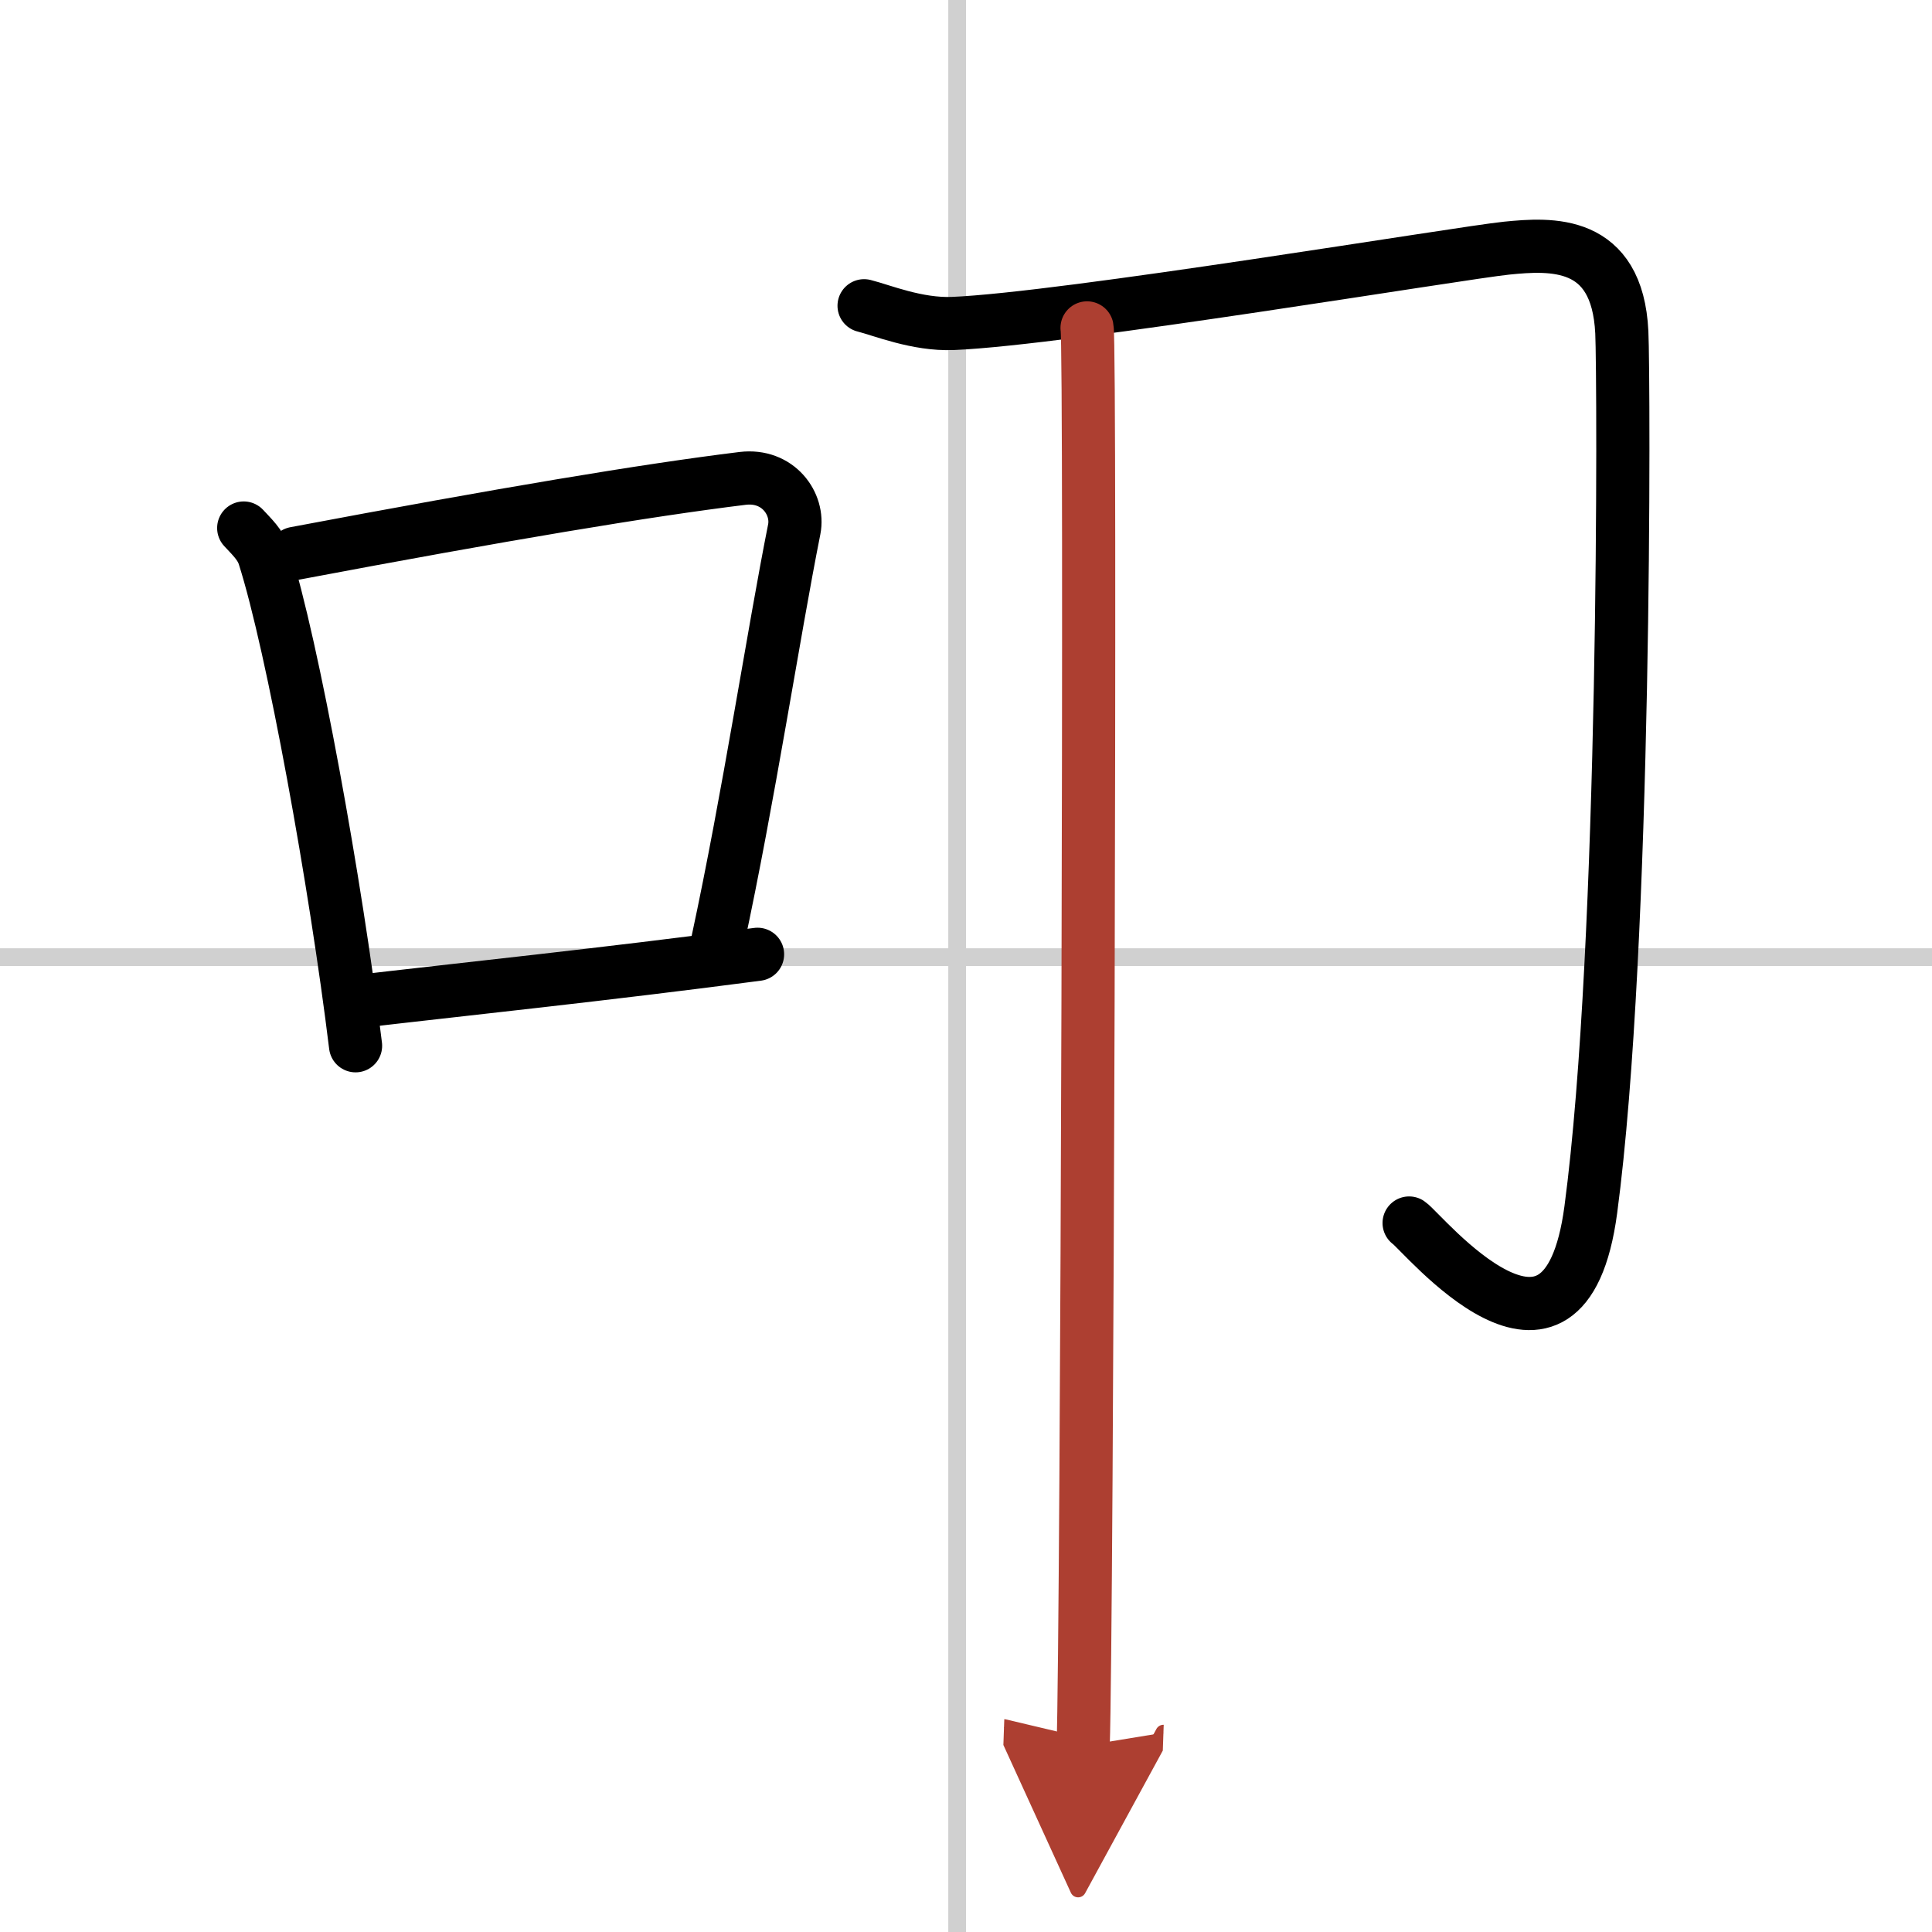 <svg width="400" height="400" viewBox="0 0 109 109" xmlns="http://www.w3.org/2000/svg"><defs><marker id="a" markerWidth="4" orient="auto" refX="1" refY="5" viewBox="0 0 10 10"><polyline points="0 0 10 5 0 10 1 5" fill="#ad3f31" stroke="#ad3f31"/></marker></defs><g fill="none" stroke="#000" stroke-linecap="round" stroke-linejoin="round" stroke-width="3"><rect width="100%" height="100%" fill="#fff" stroke="#fff"/><line x1="54" x2="54" y2="109" stroke="#d0d0d0" stroke-width="1"/><line x2="109" y1="54" y2="54" stroke="#d0d0d0" stroke-width="1"/><path d="m13.75 29.79c0.47 0.51 0.94 0.94 1.15 1.58 1.62 5.07 4.05 18.54 5.16 27.63"/><path d="m16.65 31.22c11.77-2.22 19.79-3.56 25.25-4.23 2-0.24 3.19 1.44 2.91 2.87-1.18 5.92-2.56 15.07-4.32 23.25"/><path d="m19.78 56.55c6.41-0.75 14.15-1.55 22.96-2.71"/><path d="M48.75,17.25c1,0.25,2.99,1.08,5,1C60,18,82.5,14.25,85,14s6.25-0.5,6.5,4.75c0.12,2.51,0.25,34.5-1.75,49.5C88.26,79.43,80.25,69.5,79.5,69"/><path d="m61.33 18.5c0.22 1 0 73.75-0.22 80" marker-end="url(#a)" stroke="#ad3f31"/></g></svg>
